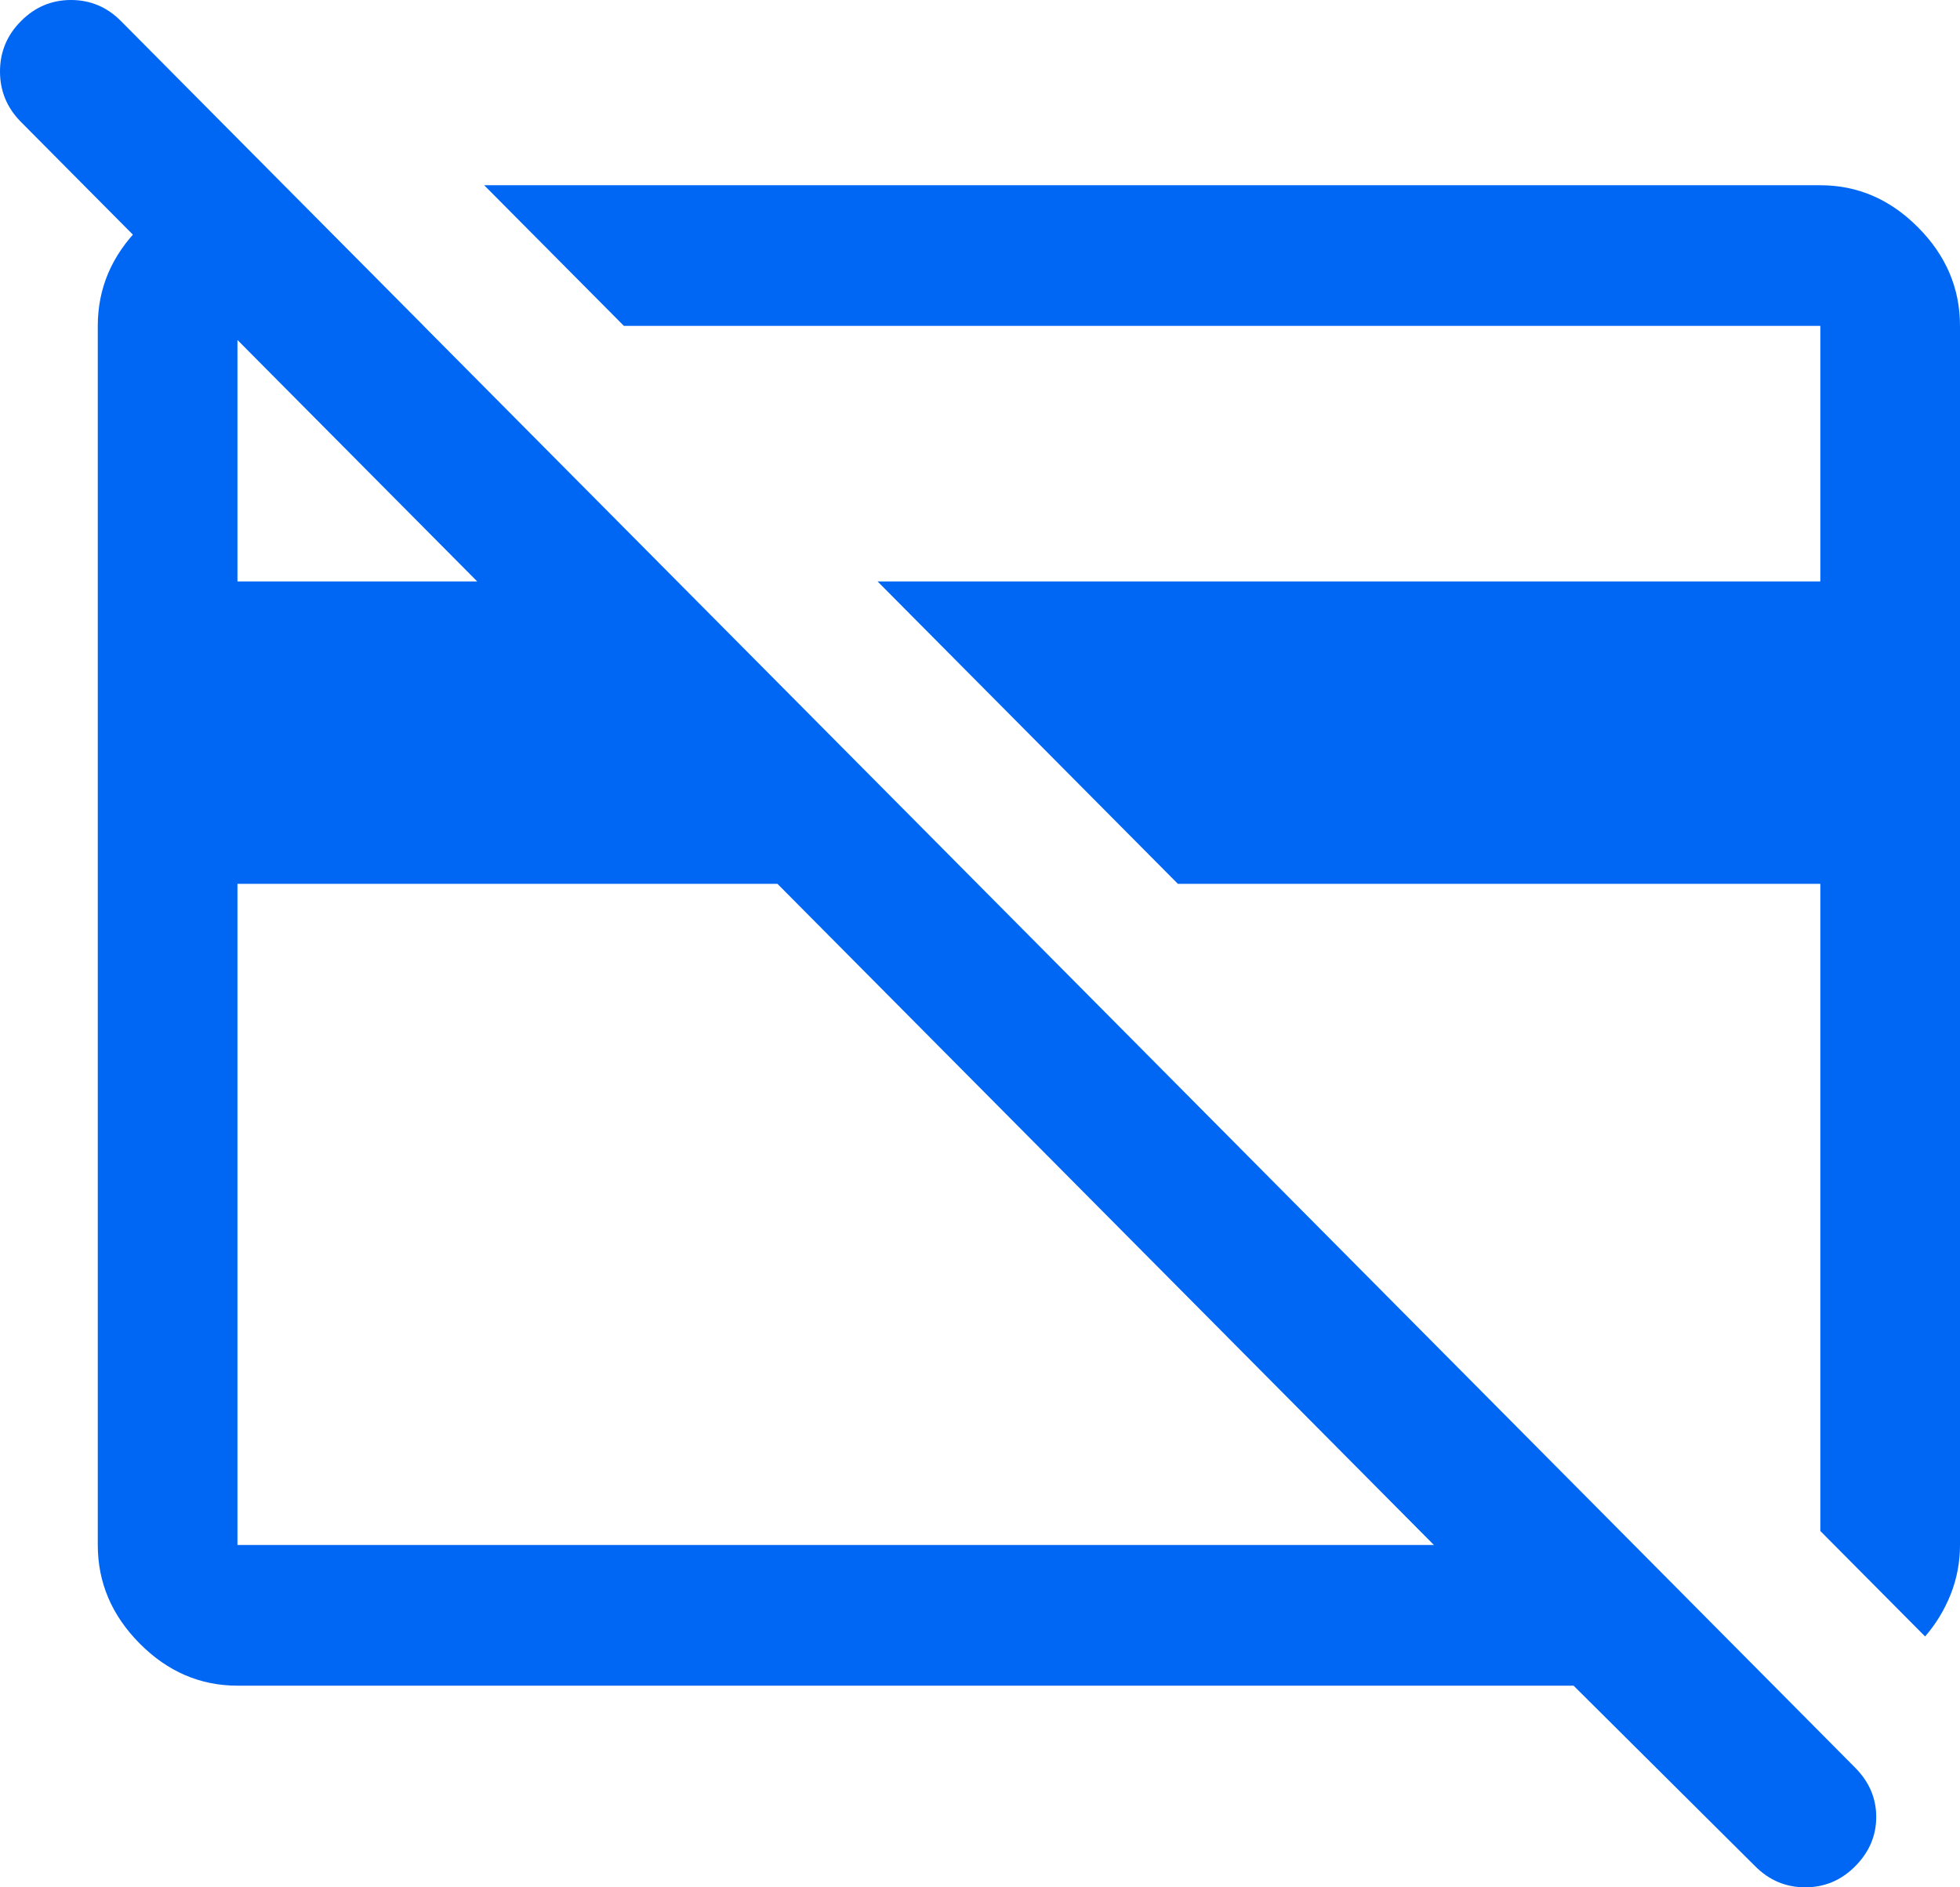 <?xml version="1.0" encoding="UTF-8"?>
<svg width="27px" height="26px" viewBox="0 0 27 26" version="1.1" xmlns="http://www.w3.org/2000/svg" xmlns:xlink="http://www.w3.org/1999/xlink">
    <title>credit_card_off_FILL0_wght400_GRAD0_opsz48</title>
    <g id="Website-Headers---Concepts" stroke="none" stroke-width="1" fill="none" fill-rule="evenodd">
        <g id="Paycada_Homepage_2023_Concept_v1" transform="translate(-1112, -1437)" fill="#0067F4" fill-rule="nonzero">
            <g id="credit_card_off_FILL0_wght400_GRAD0_opsz48" transform="translate(1112, 1437)">
                <path d="M26.519,22.544 L25.076,21.091 L25.076,12.176 L16.226,12.176 L12.089,8.01 L25.076,8.01 L25.076,4.489 L8.594,4.489 L6.67,2.552 L25.076,2.552 C25.589,2.552 26.038,2.745 26.423,3.133 C26.808,3.52 27,3.973 27,4.489 L27,21.284 C27,21.521 26.957,21.747 26.872,21.963 C26.786,22.178 26.669,22.372 26.519,22.544 L26.519,22.544 Z M10.71,12.176 L3.271,12.176 L3.271,21.284 L19.753,21.284 L10.71,12.176 Z M24.178,25.709 L21.677,23.222 L3.271,23.222 C2.758,23.222 2.309,23.029 1.924,22.641 C1.539,22.253 1.347,21.801 1.347,21.284 L1.347,4.489 C1.347,3.973 1.539,3.52 1.924,3.133 C2.309,2.745 2.758,2.552 3.271,2.552 L3.912,2.552 L5.836,4.489 L3.271,4.489 L3.271,8.01 L6.574,8.01 L0.289,1.68 C0.096,1.486 0,1.254 0,0.985 C0,0.716 0.096,0.484 0.289,0.291 C0.481,0.097 0.711,0 0.978,0 C1.245,0 1.475,0.097 1.667,0.291 L25.557,24.353 C25.749,24.547 25.846,24.773 25.846,25.031 C25.846,25.289 25.749,25.516 25.557,25.709 C25.365,25.903 25.135,26 24.868,26 C24.6,26 24.371,25.903 24.178,25.709 L24.178,25.709 Z" id="Shape"></path>
            </g>
        </g>
    </g>
</svg>